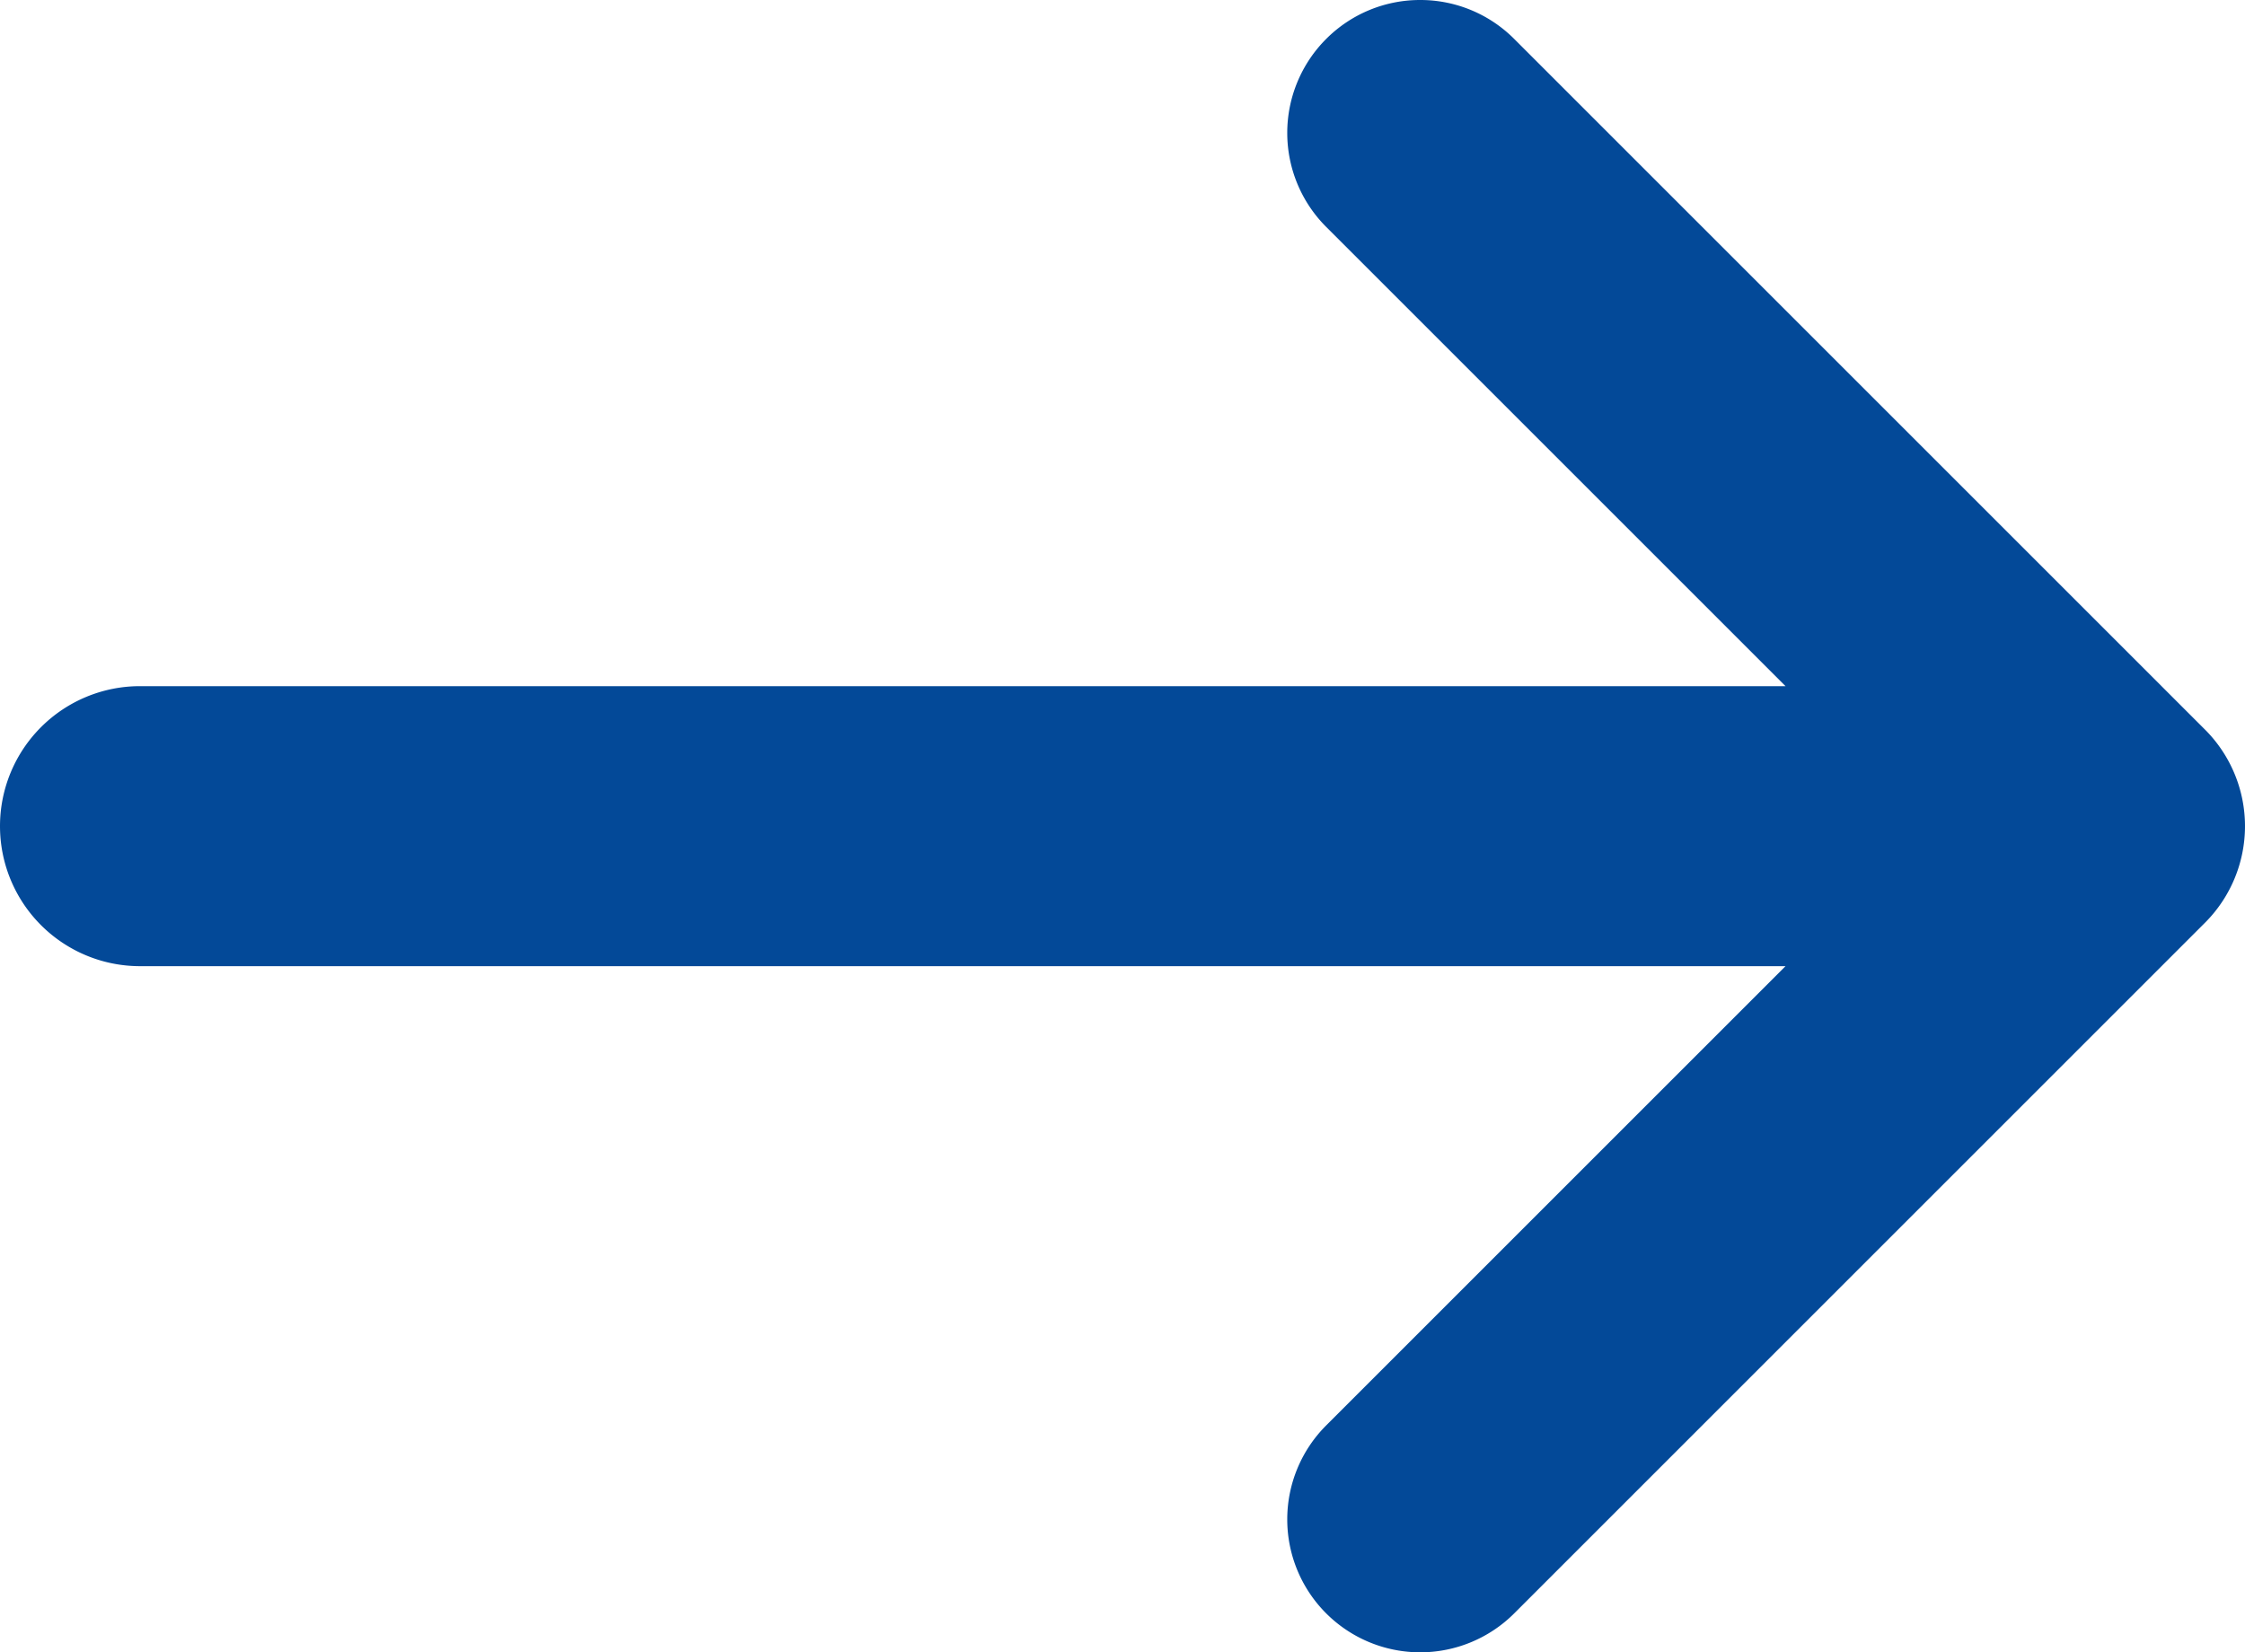 <svg xmlns="http://www.w3.org/2000/svg" viewBox="0 0 800.118 589" fill="#034998"><path d="M506.158,588.5a46.882,46.882,0,0,1-33.15-80.032L637.566,343.908H49.909a49.408,49.408,0,1,1,0-98.817H637.566L473.008,80.532a46.882,46.882,0,1,1,66.301-66.301L785.896,260.82a48.202,48.202,0,0,1,0,67.36L539.309,574.769A46.576,46.576,0,0,1,506.158,588.5Z" transform="translate(-0)"/><path d="M506.158,1a46.078,46.078,0,0,1,32.797,13.585L783.33,258.96l1.959,1.959.254.254a47.703,47.703,0,0,1,0,66.653l-.254.254L783.33,330.04,538.955,574.415a46.382,46.382,0,0,1-65.594-65.594L637.067,345.116l1.707-1.707H49.909a48.909,48.909,0,0,1,0-97.817H638.774l-1.707-1.707L473.361,80.178A46.382,46.382,0,0,1,506.158,1m0-1A47.234,47.234,0,0,0,472.654,13.878v0a47.382,47.382,0,0,0,0,67.008L636.36,244.591H49.909A49.909,49.909,0,0,0,0,294.5v0a49.909,49.909,0,0,0,49.909,49.909H636.36L472.654,508.114a47.382,47.382,0,0,0,0,67.008v0a47.382,47.382,0,0,0,67.008,0L784.037,330.747l1.959-1.959.254-.254a48.702,48.702,0,0,0,0-68.067l-.254-.254-1.959-1.959L539.662,13.878A47.233,47.233,0,0,0,506.158,0Z" transform="translate(-0)"/></svg>
